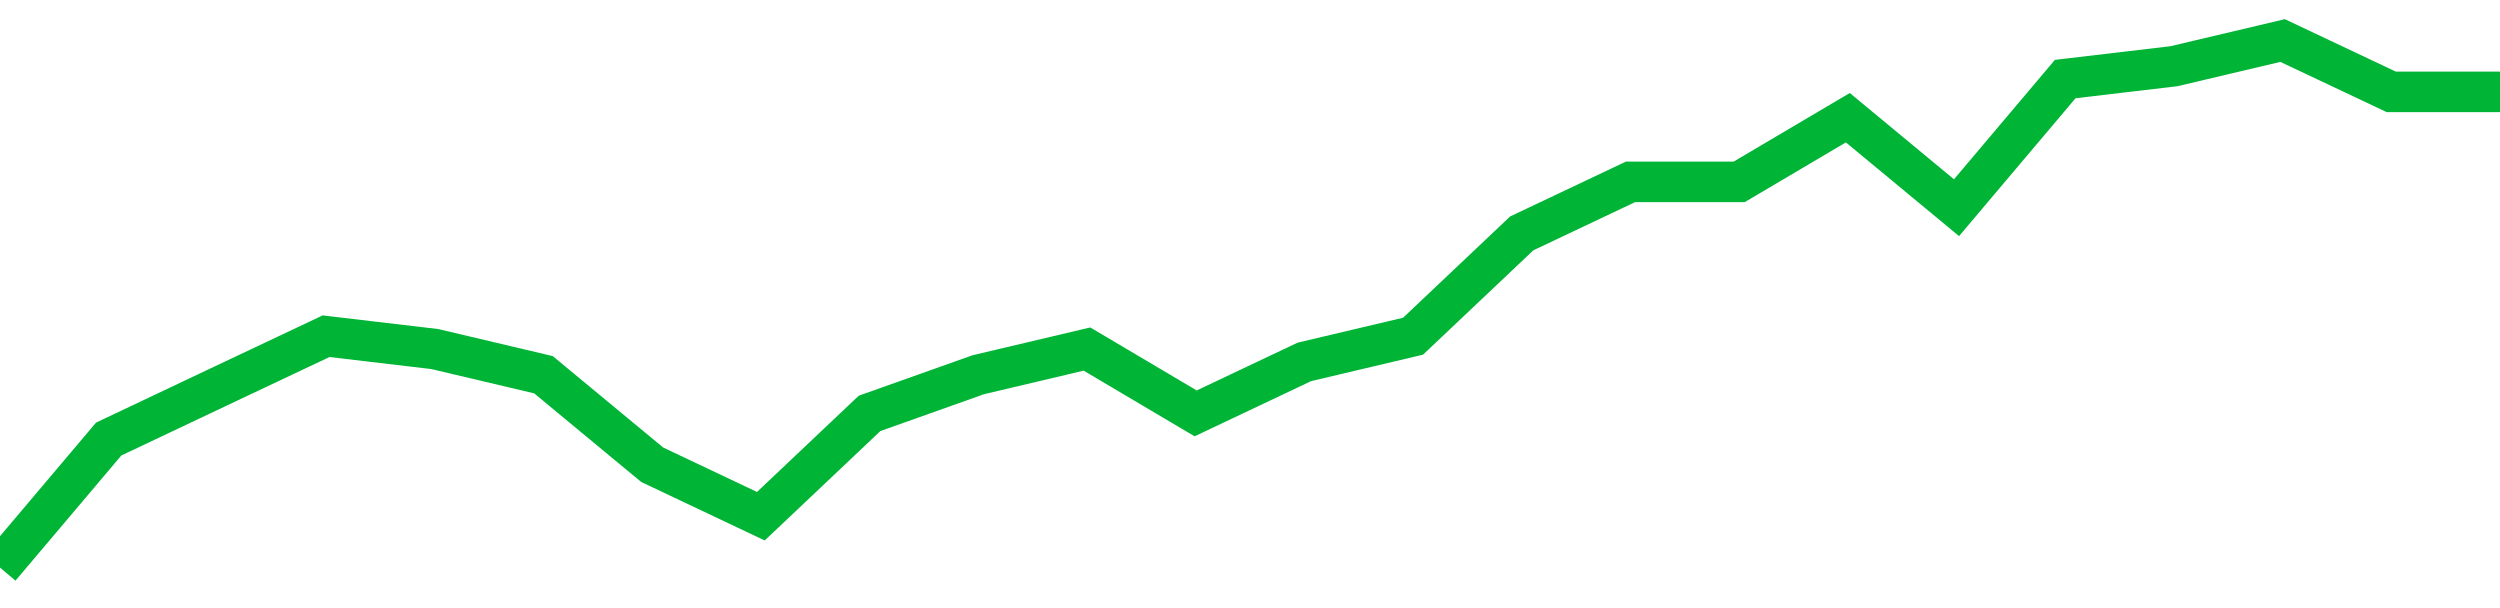 <!-- Generated with https://github.com/jxxe/sparkline/ -->
        <svg viewBox="0 0 185 45" class="sparkline" xmlns="http://www.w3.org/2000/svg"><path class="sparkline--fill" d="M 0 42 L 0 42 L 8.043 32.49 L 16.087 28.68 L 24.13 24.88 L 32.174 25.83 L 40.217 27.73 L 48.261 34.39 L 56.304 38.2 L 64.348 30.59 L 72.391 27.73 L 80.435 25.83 L 88.478 30.59 L 96.522 26.78 L 104.565 24.88 L 112.609 17.27 L 120.652 13.46 L 128.696 13.46 L 136.739 8.71 L 144.783 15.37 L 152.826 5.85 L 160.87 4.9 L 168.913 3 L 176.957 6.8 L 185 6.8 V 45 L 0 45 Z" stroke="none" fill="none" ></path><path class="sparkline--line" d="M 0 42 L 0 42 L 8.043 32.49 L 16.087 28.68 L 24.13 24.88 L 32.174 25.83 L 40.217 27.73 L 48.261 34.39 L 56.304 38.2 L 64.348 30.59 L 72.391 27.73 L 80.435 25.83 L 88.478 30.59 L 96.522 26.78 L 104.565 24.88 L 112.609 17.27 L 120.652 13.46 L 128.696 13.46 L 136.739 8.71 L 144.783 15.37 L 152.826 5.85 L 160.87 4.9 L 168.913 3 L 176.957 6.8 L 185 6.8" fill="none" stroke-width="3" stroke="#00B436" ></path></svg>